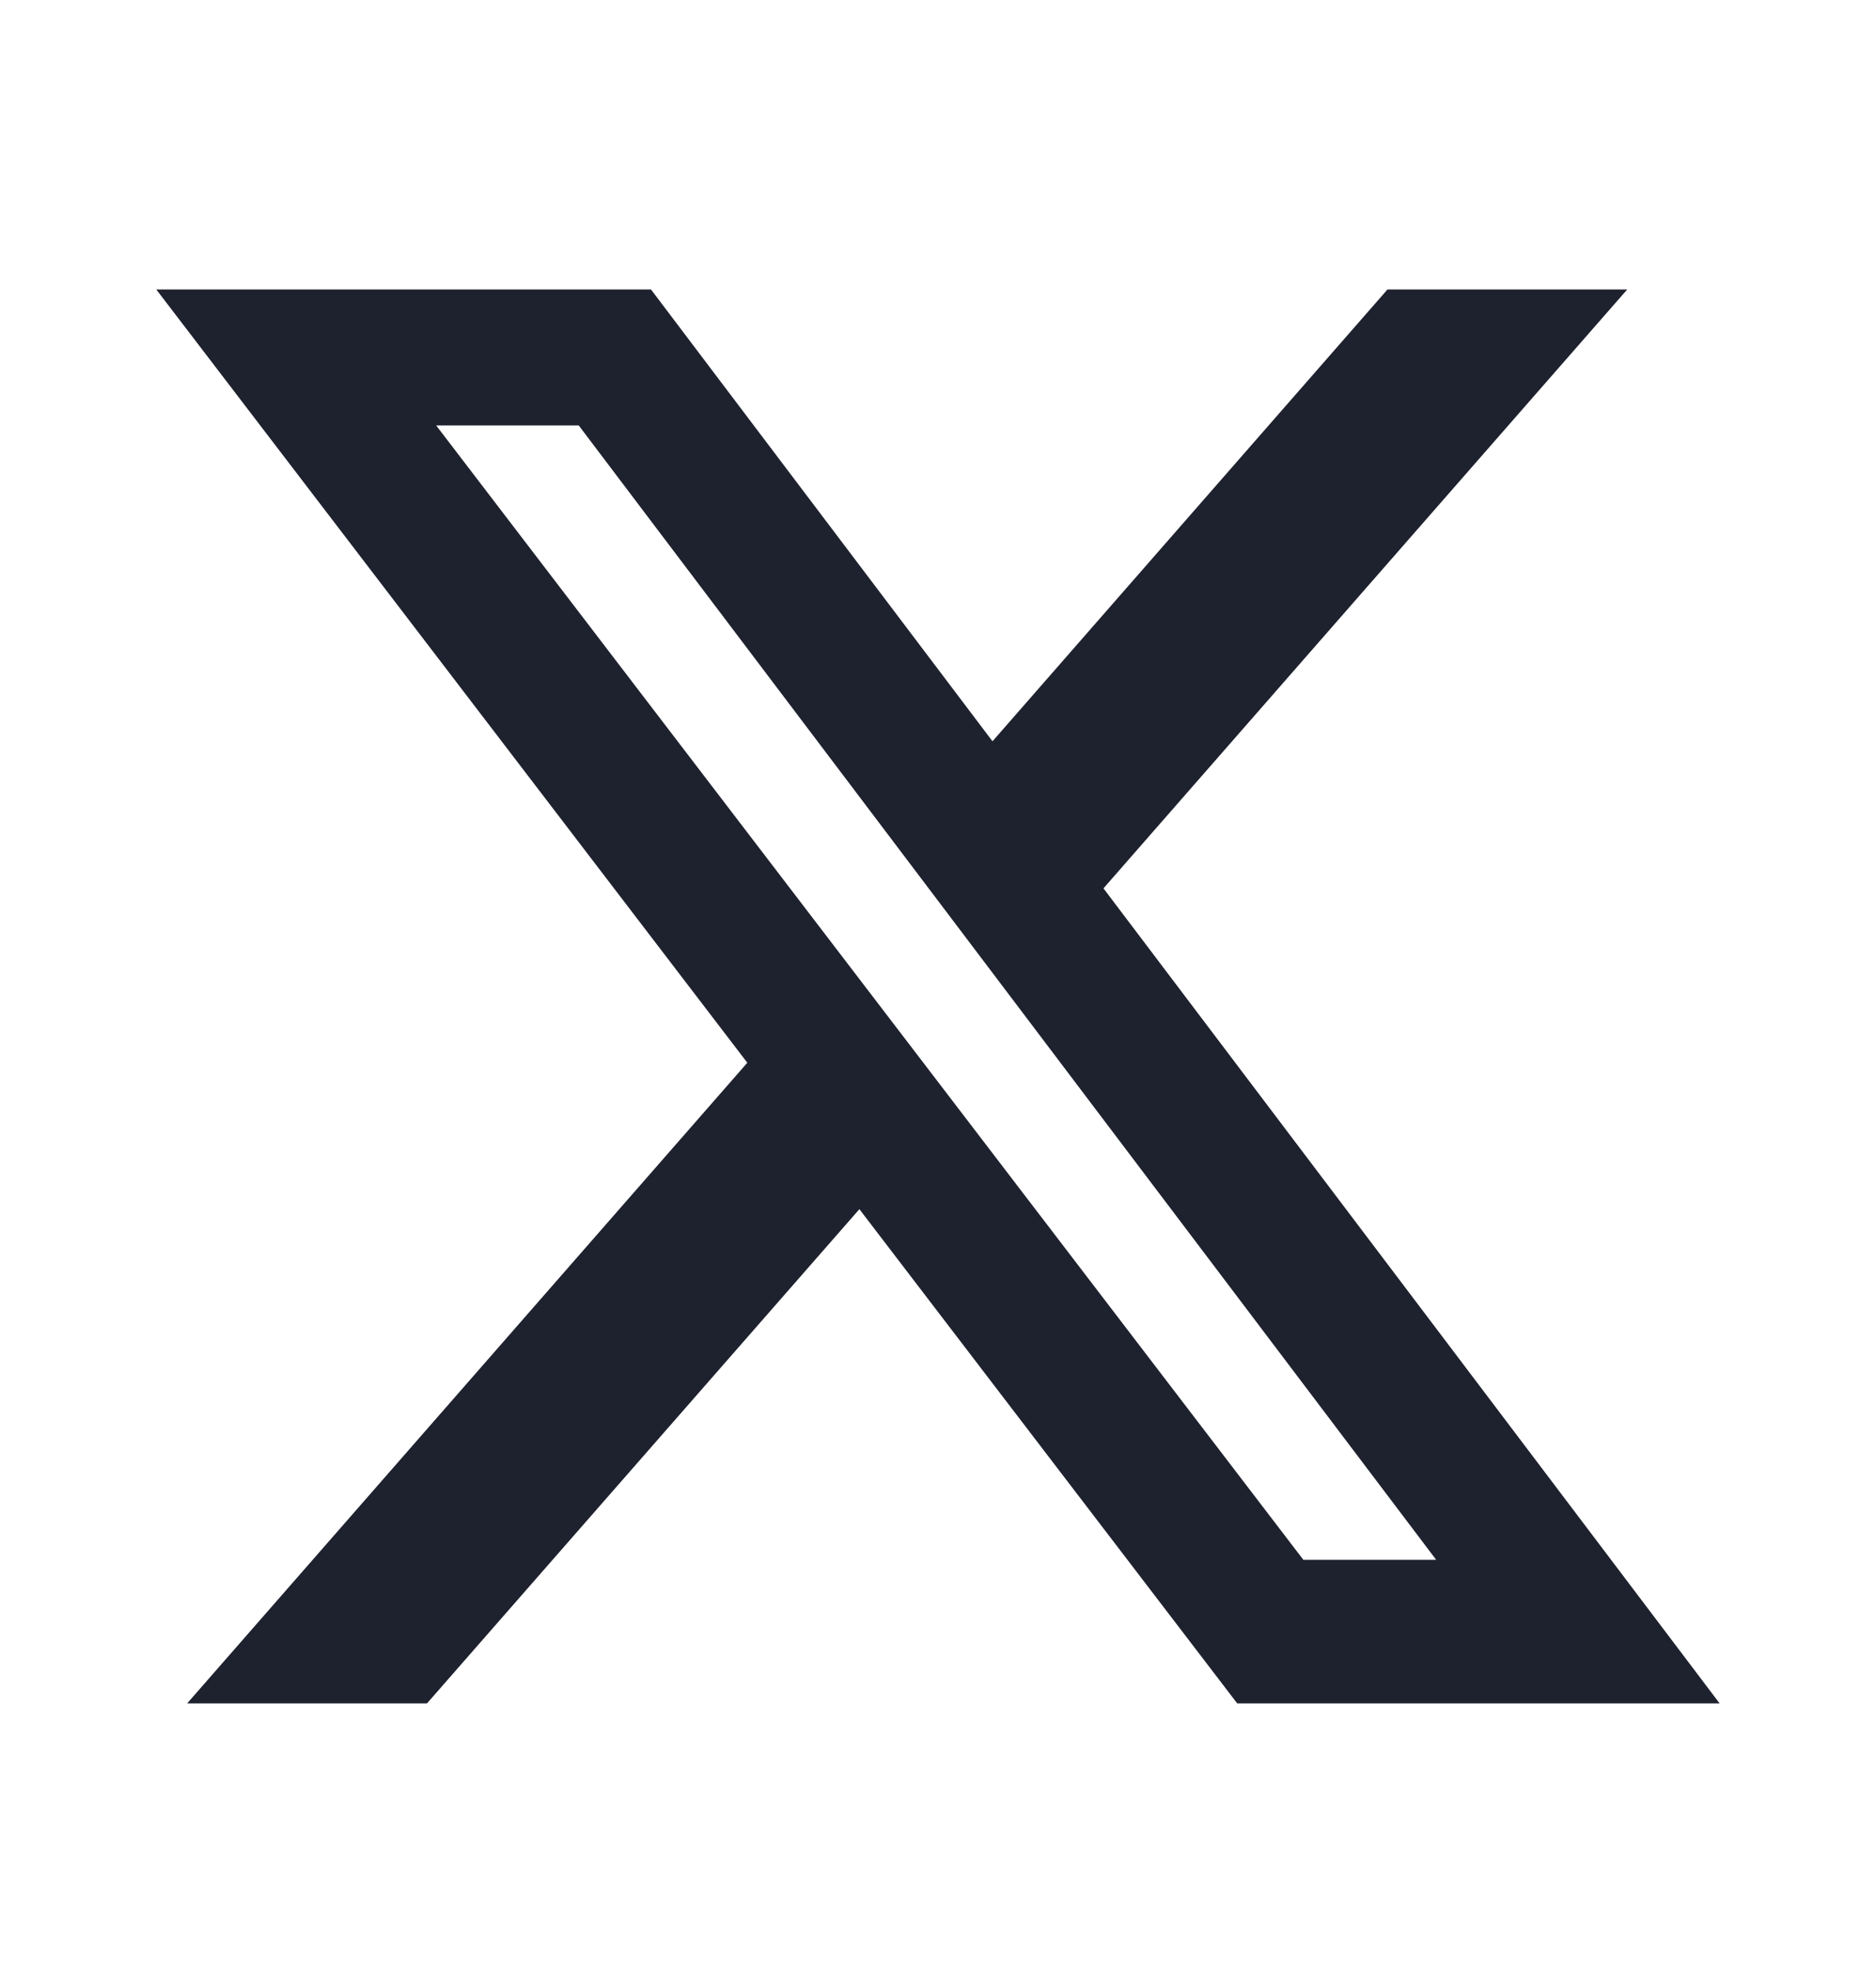 <svg width="20" height="21" viewBox="0 0 20 21" fill="none" xmlns="http://www.w3.org/2000/svg">
<g id="flat/twitter">
<path id="Vector" d="M14.792 3.084H17.348L11.764 9.465L18.333 18.149H13.19L9.162 12.883L4.552 18.149H1.995L7.967 11.323L1.666 3.084L6.94 3.084L10.581 7.898L14.792 3.084ZM13.895 16.619H15.311L6.17 4.533H4.65L13.895 16.619Z" fill="#1E212E"/>
</g>
</svg>

